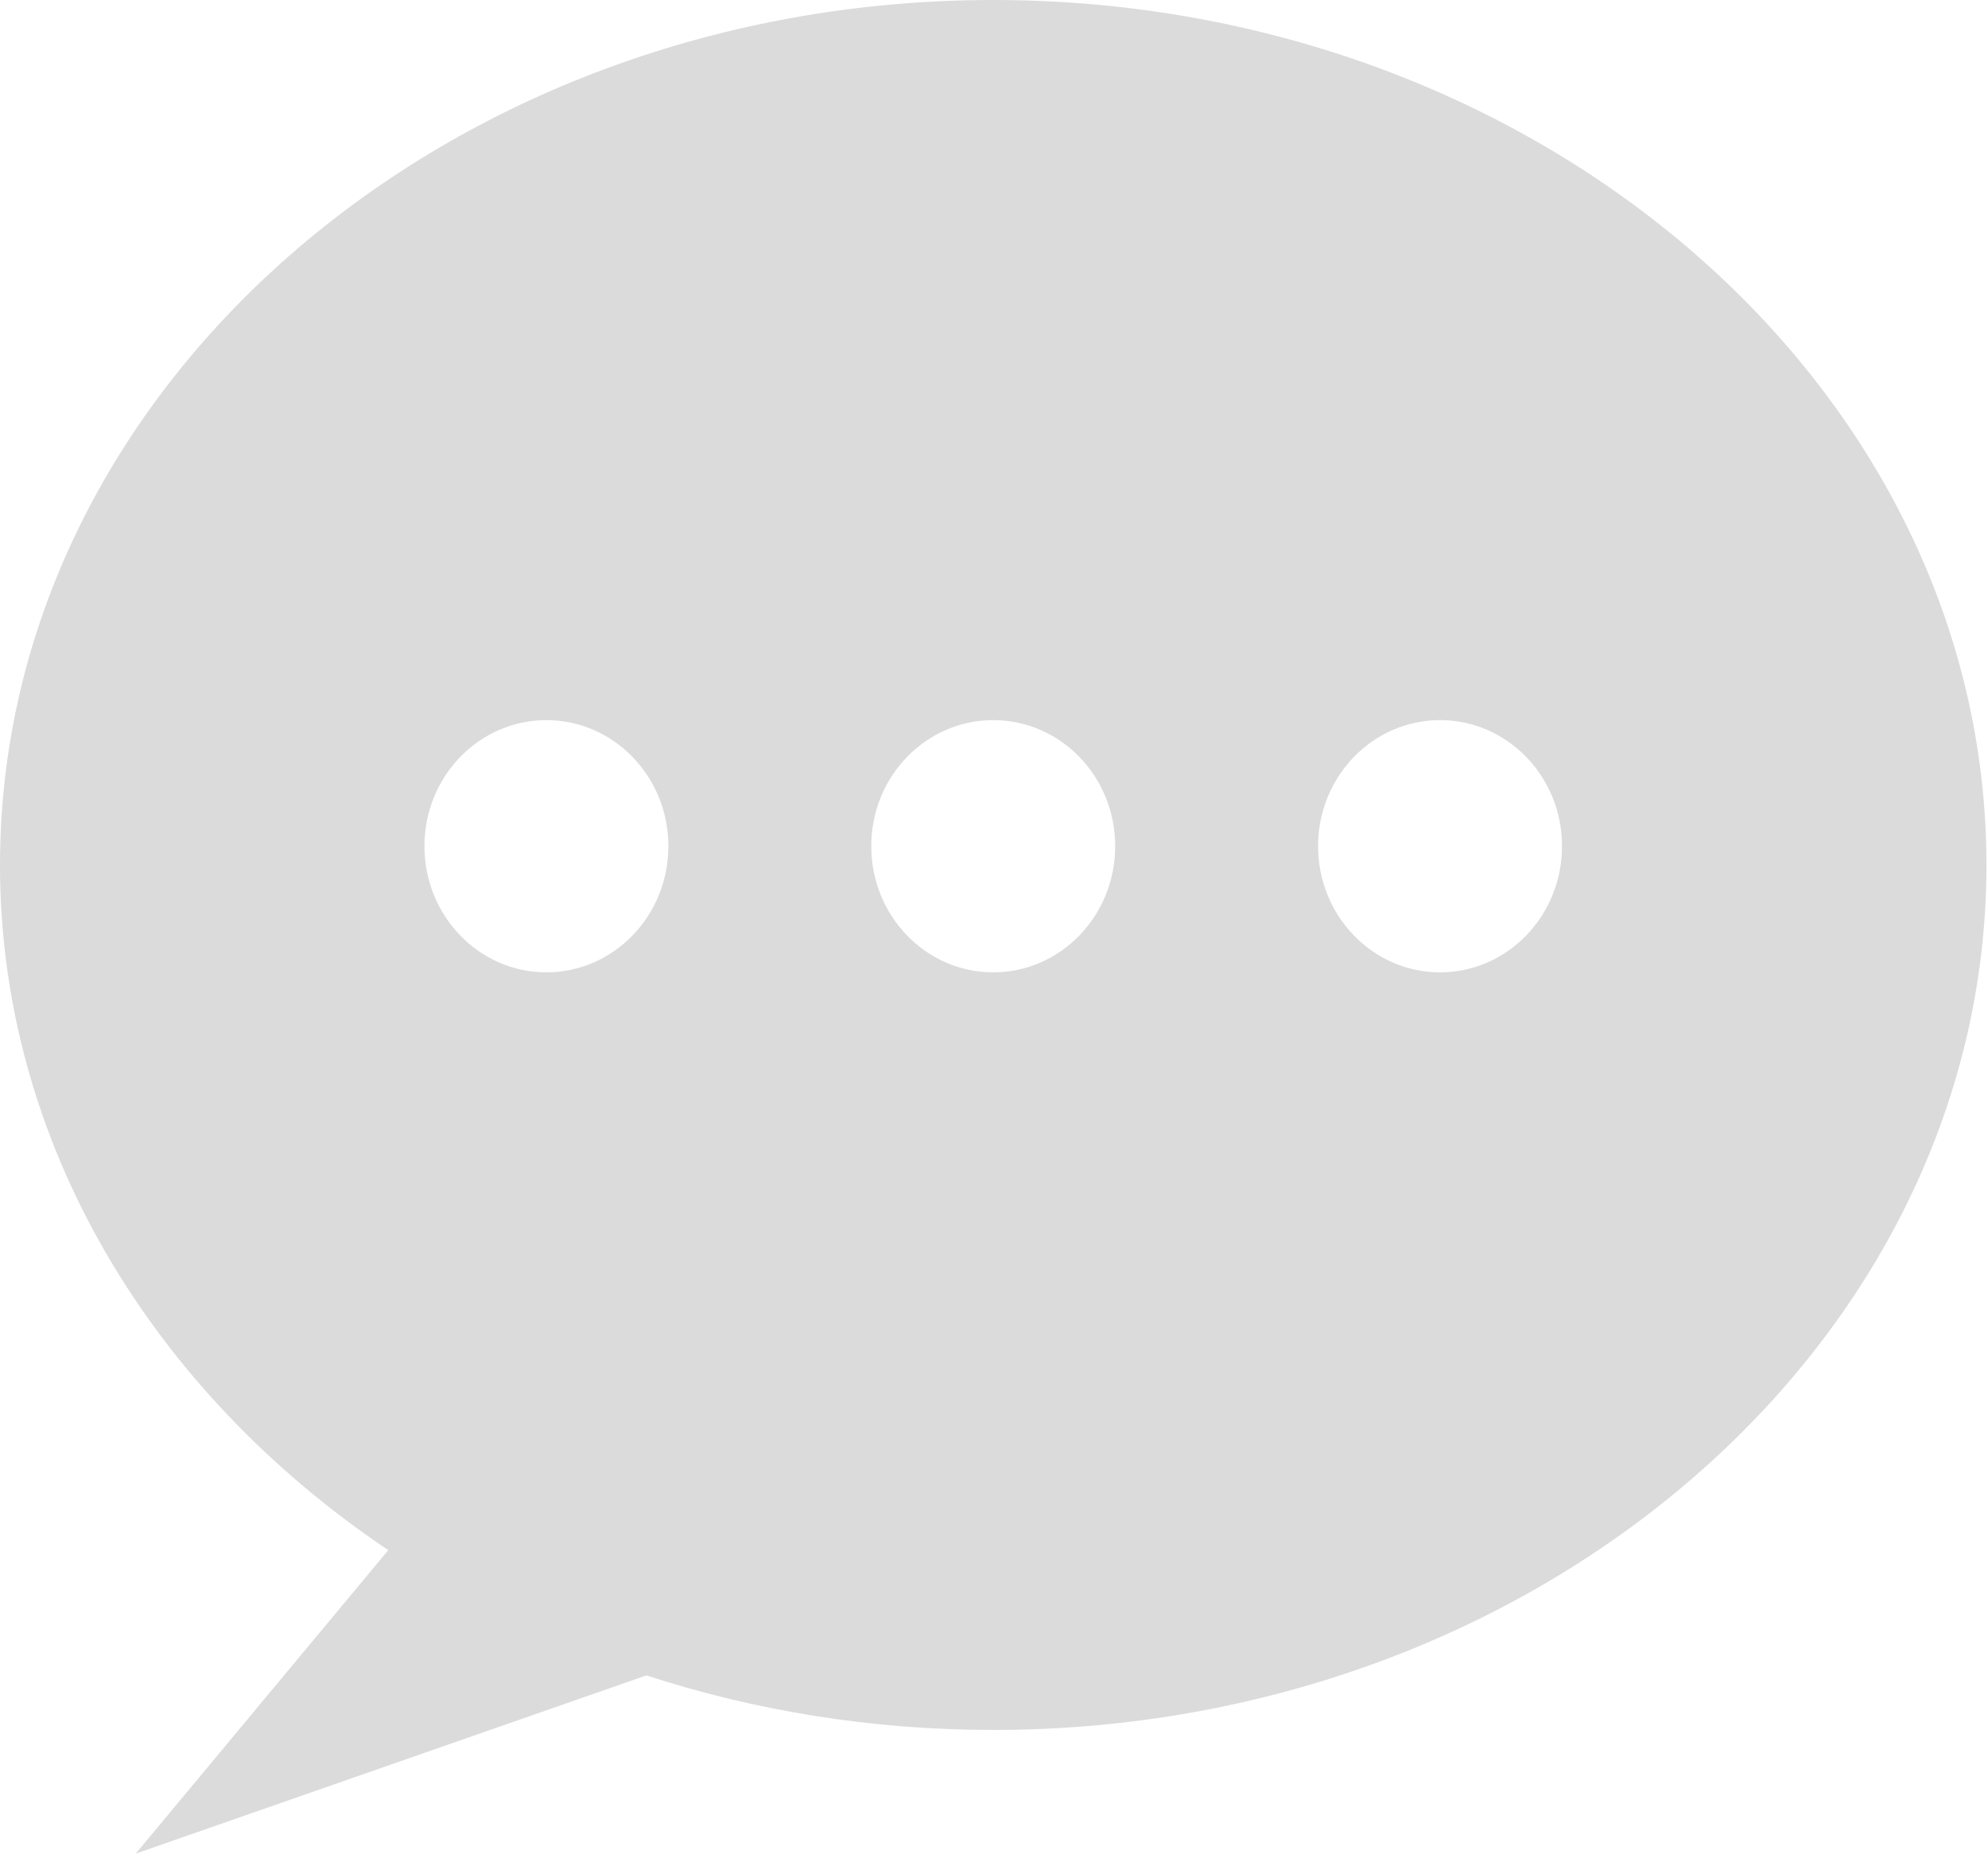 <?xml version="1.0" standalone="no"?><!DOCTYPE svg PUBLIC "-//W3C//DTD SVG 1.1//EN" "http://www.w3.org/Graphics/SVG/1.1/DTD/svg11.dtd"><svg t="1695882268899" class="icon" viewBox="0 0 1098 1024" version="1.1" xmlns="http://www.w3.org/2000/svg" p-id="2636" width="214.453" height="200" xmlns:xlink="http://www.w3.org/1999/xlink"><path d="M548.571 0C246.418 0 0 214.674 0 477.842c0 153.819 84.187 291.035 214.455 378.514L74.971 1024l282.039-98.45c59.685 19.456 124.197 30.135 191.561 30.135 302.153 0 548.571-214.674 548.571-477.842C1097.143 214.674 850.725 0 548.571 0zM301.787 537.161c-37.23 0-67.365-31.232-67.365-69.705 0-38.473 30.135-69.632 67.365-69.632 37.157 0 67.365 31.159 67.365 69.632C369.152 505.929 338.944 537.161 301.787 537.161zM548.571 537.161c-37.23 0-67.365-31.232-67.365-69.705 0-38.473 30.135-69.632 67.365-69.632 37.23 0 67.365 31.159 67.365 69.632C615.936 505.929 585.801 537.161 548.571 537.161zM795.355 537.161c-37.157 0-67.365-31.232-67.365-69.705 0-38.473 30.208-69.632 67.365-69.632 37.23 0 67.365 31.159 67.365 69.632C862.72 505.929 832.585 537.161 795.355 537.161z" fill="#dbdbdb" p-id="2637"></path></svg>